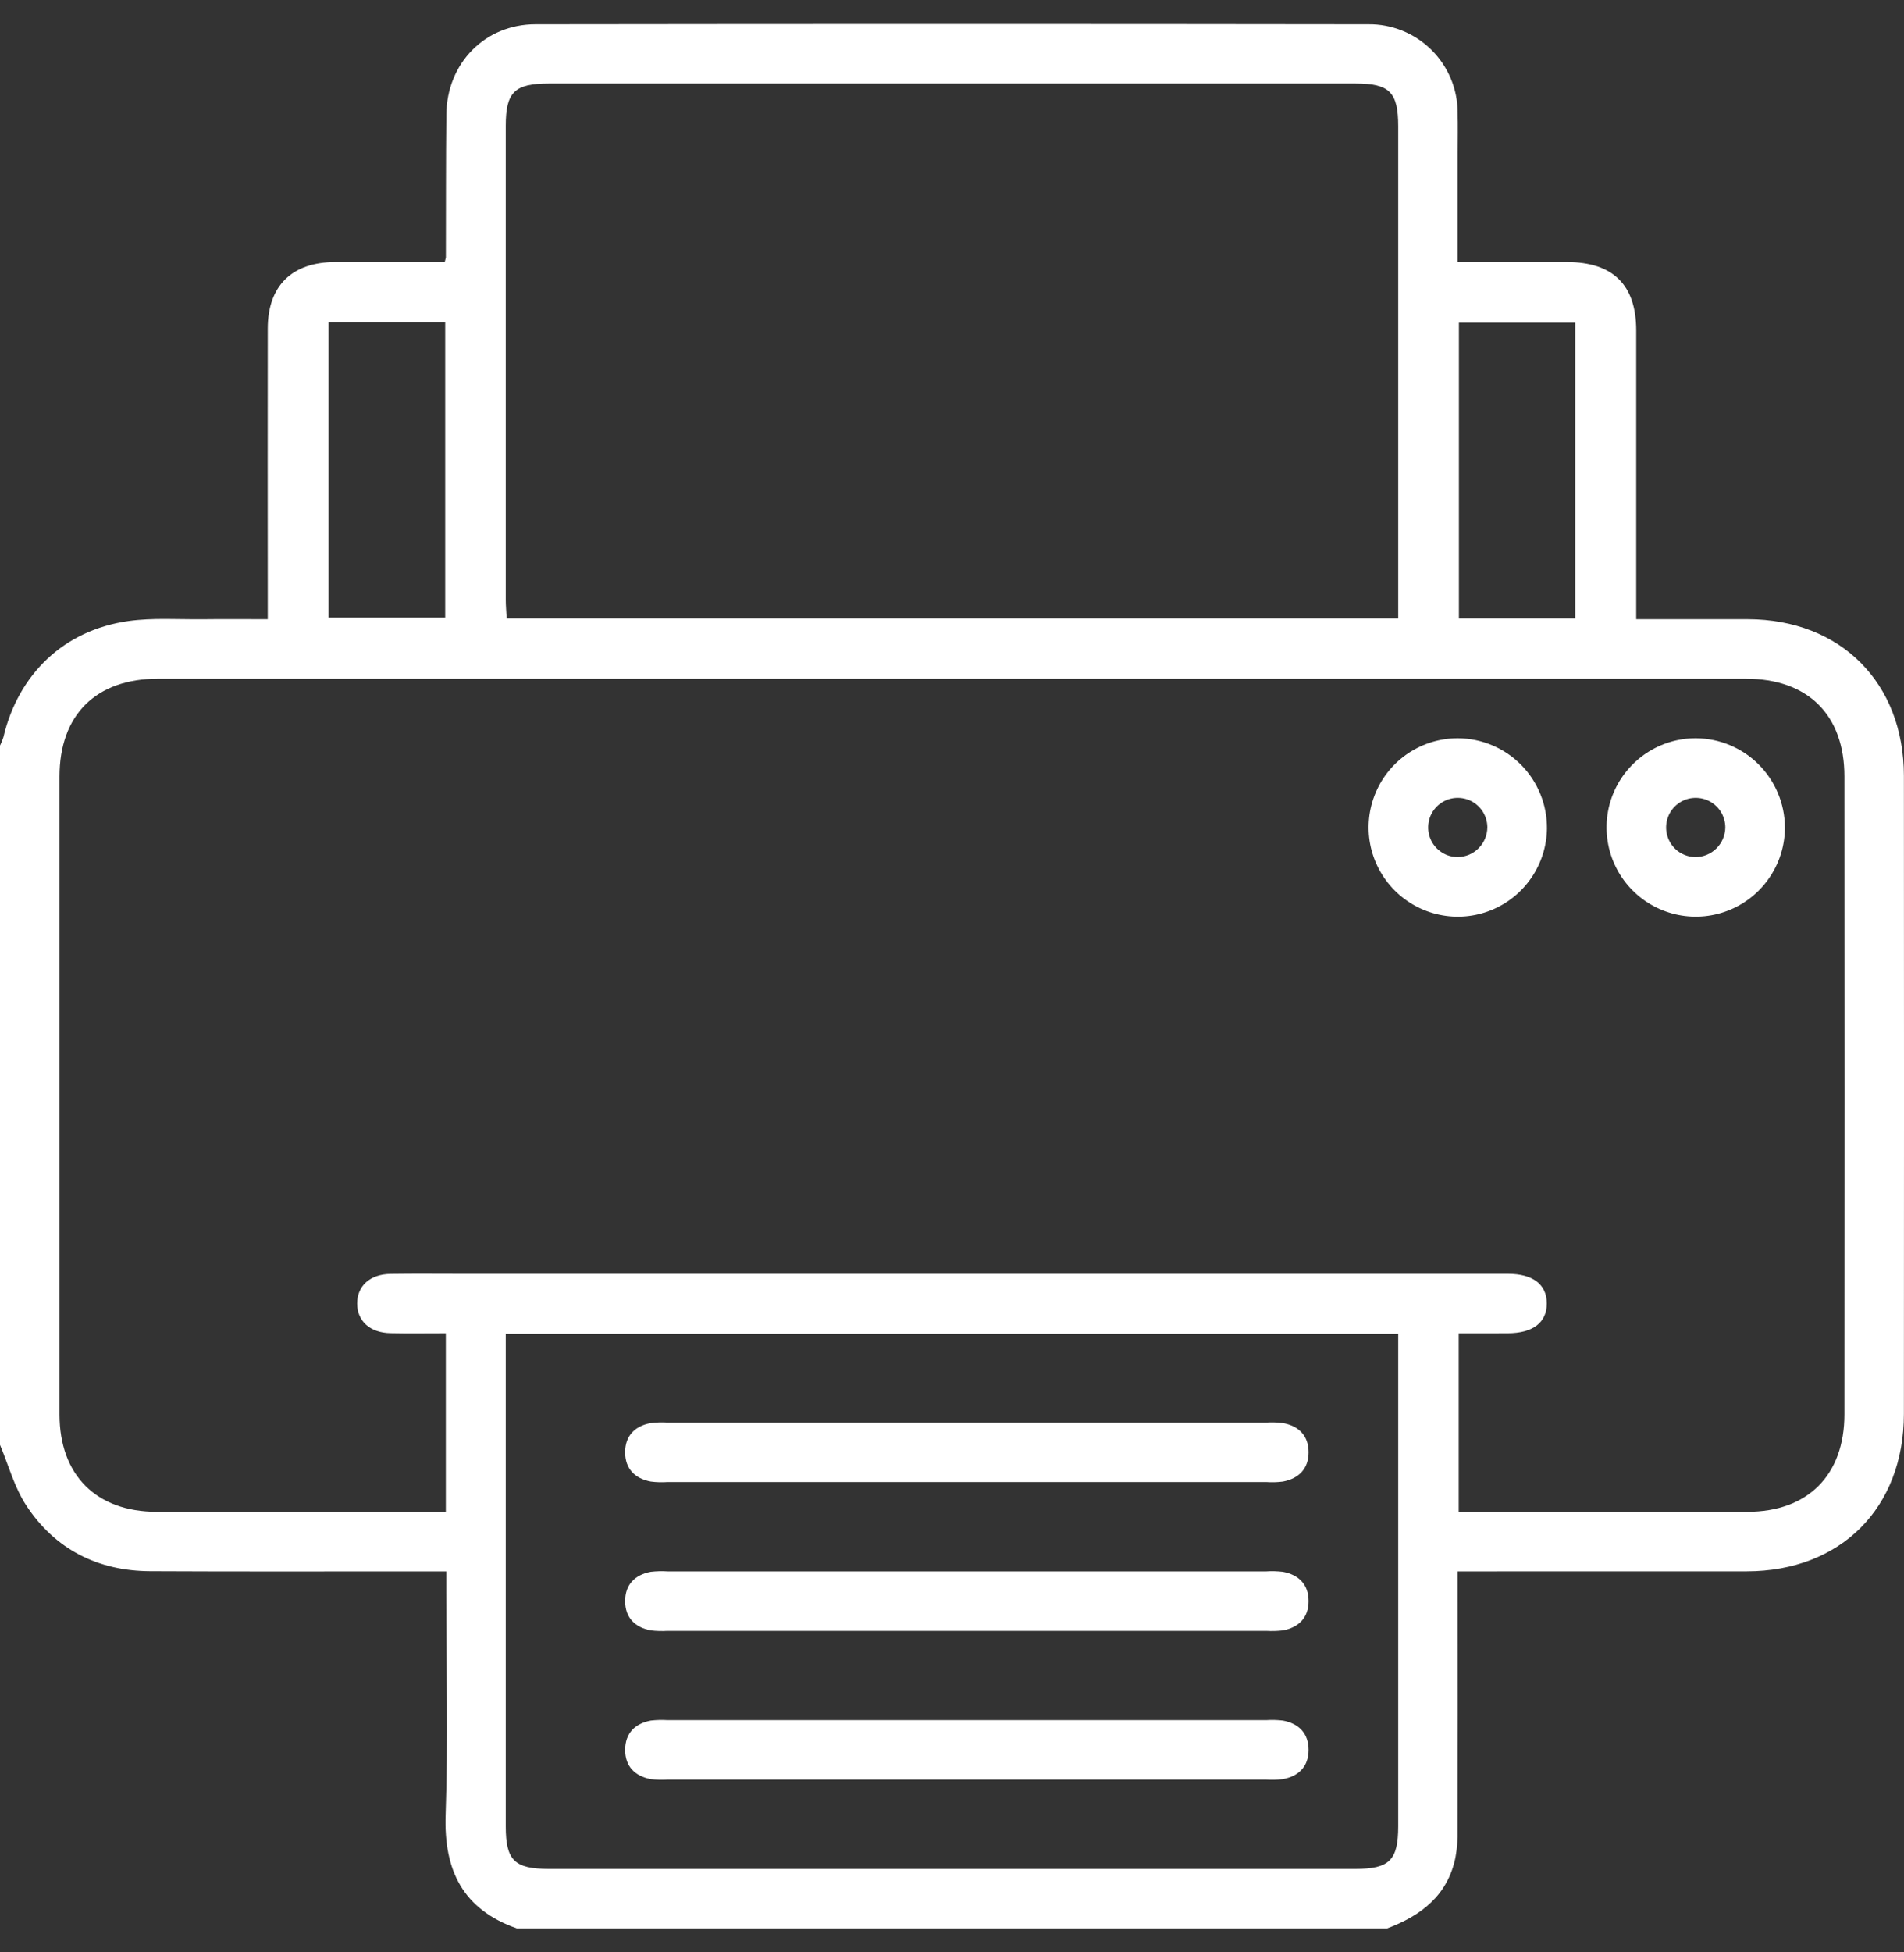 <svg width="40" height="41" viewBox="0 0 40 41" fill="none" xmlns="http://www.w3.org/2000/svg">
<rect x="0" y="0" width="40" height="41" fill="#333333" stroke="none"/>
<g clip-path="url(#clip0_474_277)">
<path d="M36.719 13.003C35.953 13.001 35.187 13.003 34.374 13.003V12.559C34.374 10.685 34.374 8.811 34.374 6.937C34.373 5.985 33.887 5.506 32.925 5.503C32.173 5.502 31.421 5.503 30.624 5.503V3.182C30.624 2.909 30.63 2.635 30.622 2.362C30.622 2.117 30.573 1.874 30.478 1.648C30.383 1.422 30.244 1.217 30.07 1.045C29.896 0.873 29.689 0.737 29.462 0.645C29.235 0.553 28.992 0.506 28.747 0.509C22.916 0.501 17.084 0.501 11.251 0.509C10.185 0.51 9.389 1.329 9.377 2.401C9.366 3.404 9.37 4.406 9.367 5.409C9.36 5.441 9.352 5.472 9.343 5.503H8.714C8.154 5.503 7.594 5.502 7.035 5.503C6.132 5.507 5.626 6.004 5.625 6.899C5.623 8.774 5.623 10.648 5.625 12.521V13.003C5.156 13.003 4.706 12.998 4.255 13.004C3.735 13.009 3.207 12.97 2.696 13.042C1.346 13.233 0.386 14.152 0.071 15.482C0.052 15.542 0.028 15.601 0 15.658V30.342C0.179 30.769 0.302 31.234 0.552 31.615C1.157 32.538 2.056 32.99 3.159 32.995C5.071 33.005 6.984 32.998 8.896 32.999H9.375V33.431C9.375 34.992 9.415 36.554 9.362 38.112C9.322 39.283 9.727 40.099 10.859 40.497H29.141C29.857 40.228 30.415 39.802 30.577 39.005C30.612 38.813 30.627 38.618 30.622 38.423C30.625 36.77 30.626 35.116 30.624 33.464V32.999H31.071C32.946 32.999 34.821 32.998 36.695 32.998C38.671 32.995 39.997 31.669 39.998 29.689C40.001 25.224 40.001 20.76 39.998 16.296C39.997 14.338 38.669 13.008 36.719 13.003ZM30.649 6.775H33.093V12.987H30.649V6.775ZM10.625 2.642C10.625 1.934 10.809 1.754 11.533 1.754H28.477C29.193 1.754 29.374 1.936 29.374 2.654V12.987H10.644C10.637 12.848 10.625 12.722 10.625 12.597C10.625 9.279 10.625 5.961 10.625 2.642ZM6.903 6.77H9.353V12.97H6.903V6.77ZM29.374 38.351C29.374 39.065 29.191 39.247 28.473 39.247H11.529C10.808 39.247 10.625 39.066 10.625 38.355C10.624 35.049 10.624 31.744 10.625 28.439V28.012H29.374V38.351ZM38.748 29.701C38.748 30.977 37.98 31.747 36.71 31.748C34.809 31.75 32.907 31.75 31.006 31.749H30.645V28C30.986 28 31.332 28.001 31.677 27.999C32.204 27.997 32.495 27.774 32.496 27.375C32.496 26.975 32.206 26.75 31.679 26.75H9.765C9.245 26.75 8.724 26.744 8.203 26.752C7.773 26.758 7.503 27.005 7.503 27.374C7.503 27.742 7.773 27.989 8.203 27.997C8.578 28.005 8.954 27.999 9.366 27.999V31.749H8.994C7.093 31.749 5.192 31.748 3.292 31.748C2.021 31.747 1.251 30.976 1.25 29.703C1.249 25.238 1.249 20.773 1.25 16.308C1.251 15.012 2.016 14.253 3.319 14.253C14.439 14.252 25.559 14.252 36.678 14.253C37.981 14.253 38.748 15.012 38.748 16.306C38.751 20.771 38.751 25.236 38.748 29.701Z" fill="white"/>
<path d="M30.631 15.503C30.261 15.502 29.9 15.61 29.591 15.814C29.283 16.018 29.042 16.309 28.899 16.649C28.755 16.99 28.716 17.366 28.785 17.729C28.855 18.092 29.03 18.426 29.29 18.69C29.549 18.953 29.88 19.134 30.242 19.21C30.604 19.286 30.98 19.253 31.323 19.115C31.666 18.977 31.961 18.741 32.17 18.436C32.379 18.131 32.494 17.771 32.499 17.402C32.501 17.154 32.455 16.909 32.362 16.68C32.269 16.45 32.132 16.241 31.959 16.065C31.785 15.889 31.579 15.748 31.351 15.652C31.123 15.555 30.878 15.505 30.631 15.503ZM30.631 17.998C30.508 18 30.387 17.965 30.285 17.897C30.182 17.83 30.101 17.734 30.053 17.621C30.005 17.508 29.991 17.383 30.014 17.262C30.036 17.141 30.094 17.03 30.18 16.942C30.266 16.854 30.376 16.793 30.497 16.768C30.617 16.743 30.742 16.754 30.856 16.799C30.97 16.845 31.068 16.924 31.138 17.025C31.207 17.127 31.245 17.246 31.247 17.369C31.247 17.534 31.182 17.692 31.067 17.809C30.952 17.927 30.796 17.995 30.631 17.998Z" fill="white"/>
<path d="M35.633 15.503C35.262 15.501 34.898 15.61 34.589 15.815C34.28 16.02 34.038 16.313 33.895 16.655C33.752 16.998 33.715 17.376 33.787 17.74C33.859 18.104 34.037 18.439 34.3 18.701C34.563 18.964 34.898 19.142 35.262 19.214C35.626 19.286 36.004 19.248 36.346 19.105C36.689 18.962 36.981 18.72 37.186 18.411C37.392 18.101 37.5 17.738 37.498 17.366C37.493 16.873 37.295 16.402 36.946 16.053C36.598 15.705 36.126 15.507 35.633 15.503ZM35.62 17.999C35.497 17.998 35.377 17.96 35.275 17.892C35.173 17.823 35.094 17.725 35.048 17.611C35.002 17.497 34.99 17.372 35.015 17.252C35.039 17.131 35.099 17.021 35.187 16.934C35.274 16.848 35.385 16.789 35.506 16.766C35.627 16.743 35.752 16.756 35.865 16.803C35.978 16.851 36.075 16.931 36.143 17.034C36.211 17.137 36.246 17.257 36.246 17.38C36.243 17.544 36.176 17.701 36.059 17.817C35.942 17.933 35.784 17.998 35.62 17.999Z" fill="white"/>
<path d="M27.491 30.497C27.491 30.843 27.287 31.049 26.952 31.113C26.836 31.128 26.718 31.131 26.601 31.123H14.024C13.907 31.131 13.79 31.128 13.673 31.113C13.337 31.05 13.133 30.844 13.133 30.498C13.133 30.153 13.336 29.945 13.672 29.884C13.789 29.869 13.907 29.866 14.024 29.873H26.6C26.717 29.866 26.834 29.869 26.951 29.884C27.288 29.945 27.491 30.153 27.491 30.497Z" fill="white"/>
<path d="M27.491 33.623C27.491 33.968 27.287 34.175 26.952 34.238C26.835 34.252 26.718 34.255 26.601 34.248H14.024C13.907 34.255 13.79 34.252 13.673 34.238C13.337 34.175 13.133 33.969 13.133 33.623C13.133 33.277 13.336 33.071 13.672 33.008C13.789 32.995 13.906 32.991 14.023 32.999C18.215 32.998 22.408 32.998 26.6 32.999C26.717 32.991 26.834 32.995 26.951 33.008C27.288 33.07 27.491 33.277 27.491 33.623Z" fill="white"/>
<path d="M27.491 36.748C27.491 37.093 27.287 37.3 26.951 37.362C26.834 37.376 26.717 37.379 26.6 37.372C22.408 37.373 18.215 37.373 14.023 37.372C13.906 37.379 13.789 37.376 13.672 37.362C13.337 37.299 13.133 37.092 13.133 36.747C13.134 36.401 13.336 36.195 13.673 36.132C13.79 36.119 13.907 36.115 14.024 36.123H26.601C26.718 36.115 26.835 36.119 26.952 36.132C27.288 36.195 27.491 36.402 27.491 36.748Z" fill="white"/>
</g>
<defs>
<clipPath id="clip0_474_277">
<rect width="40" height="39.993" fill="white" transform="translate(0 0.503)"/>
</clipPath>
</defs>
</svg>
